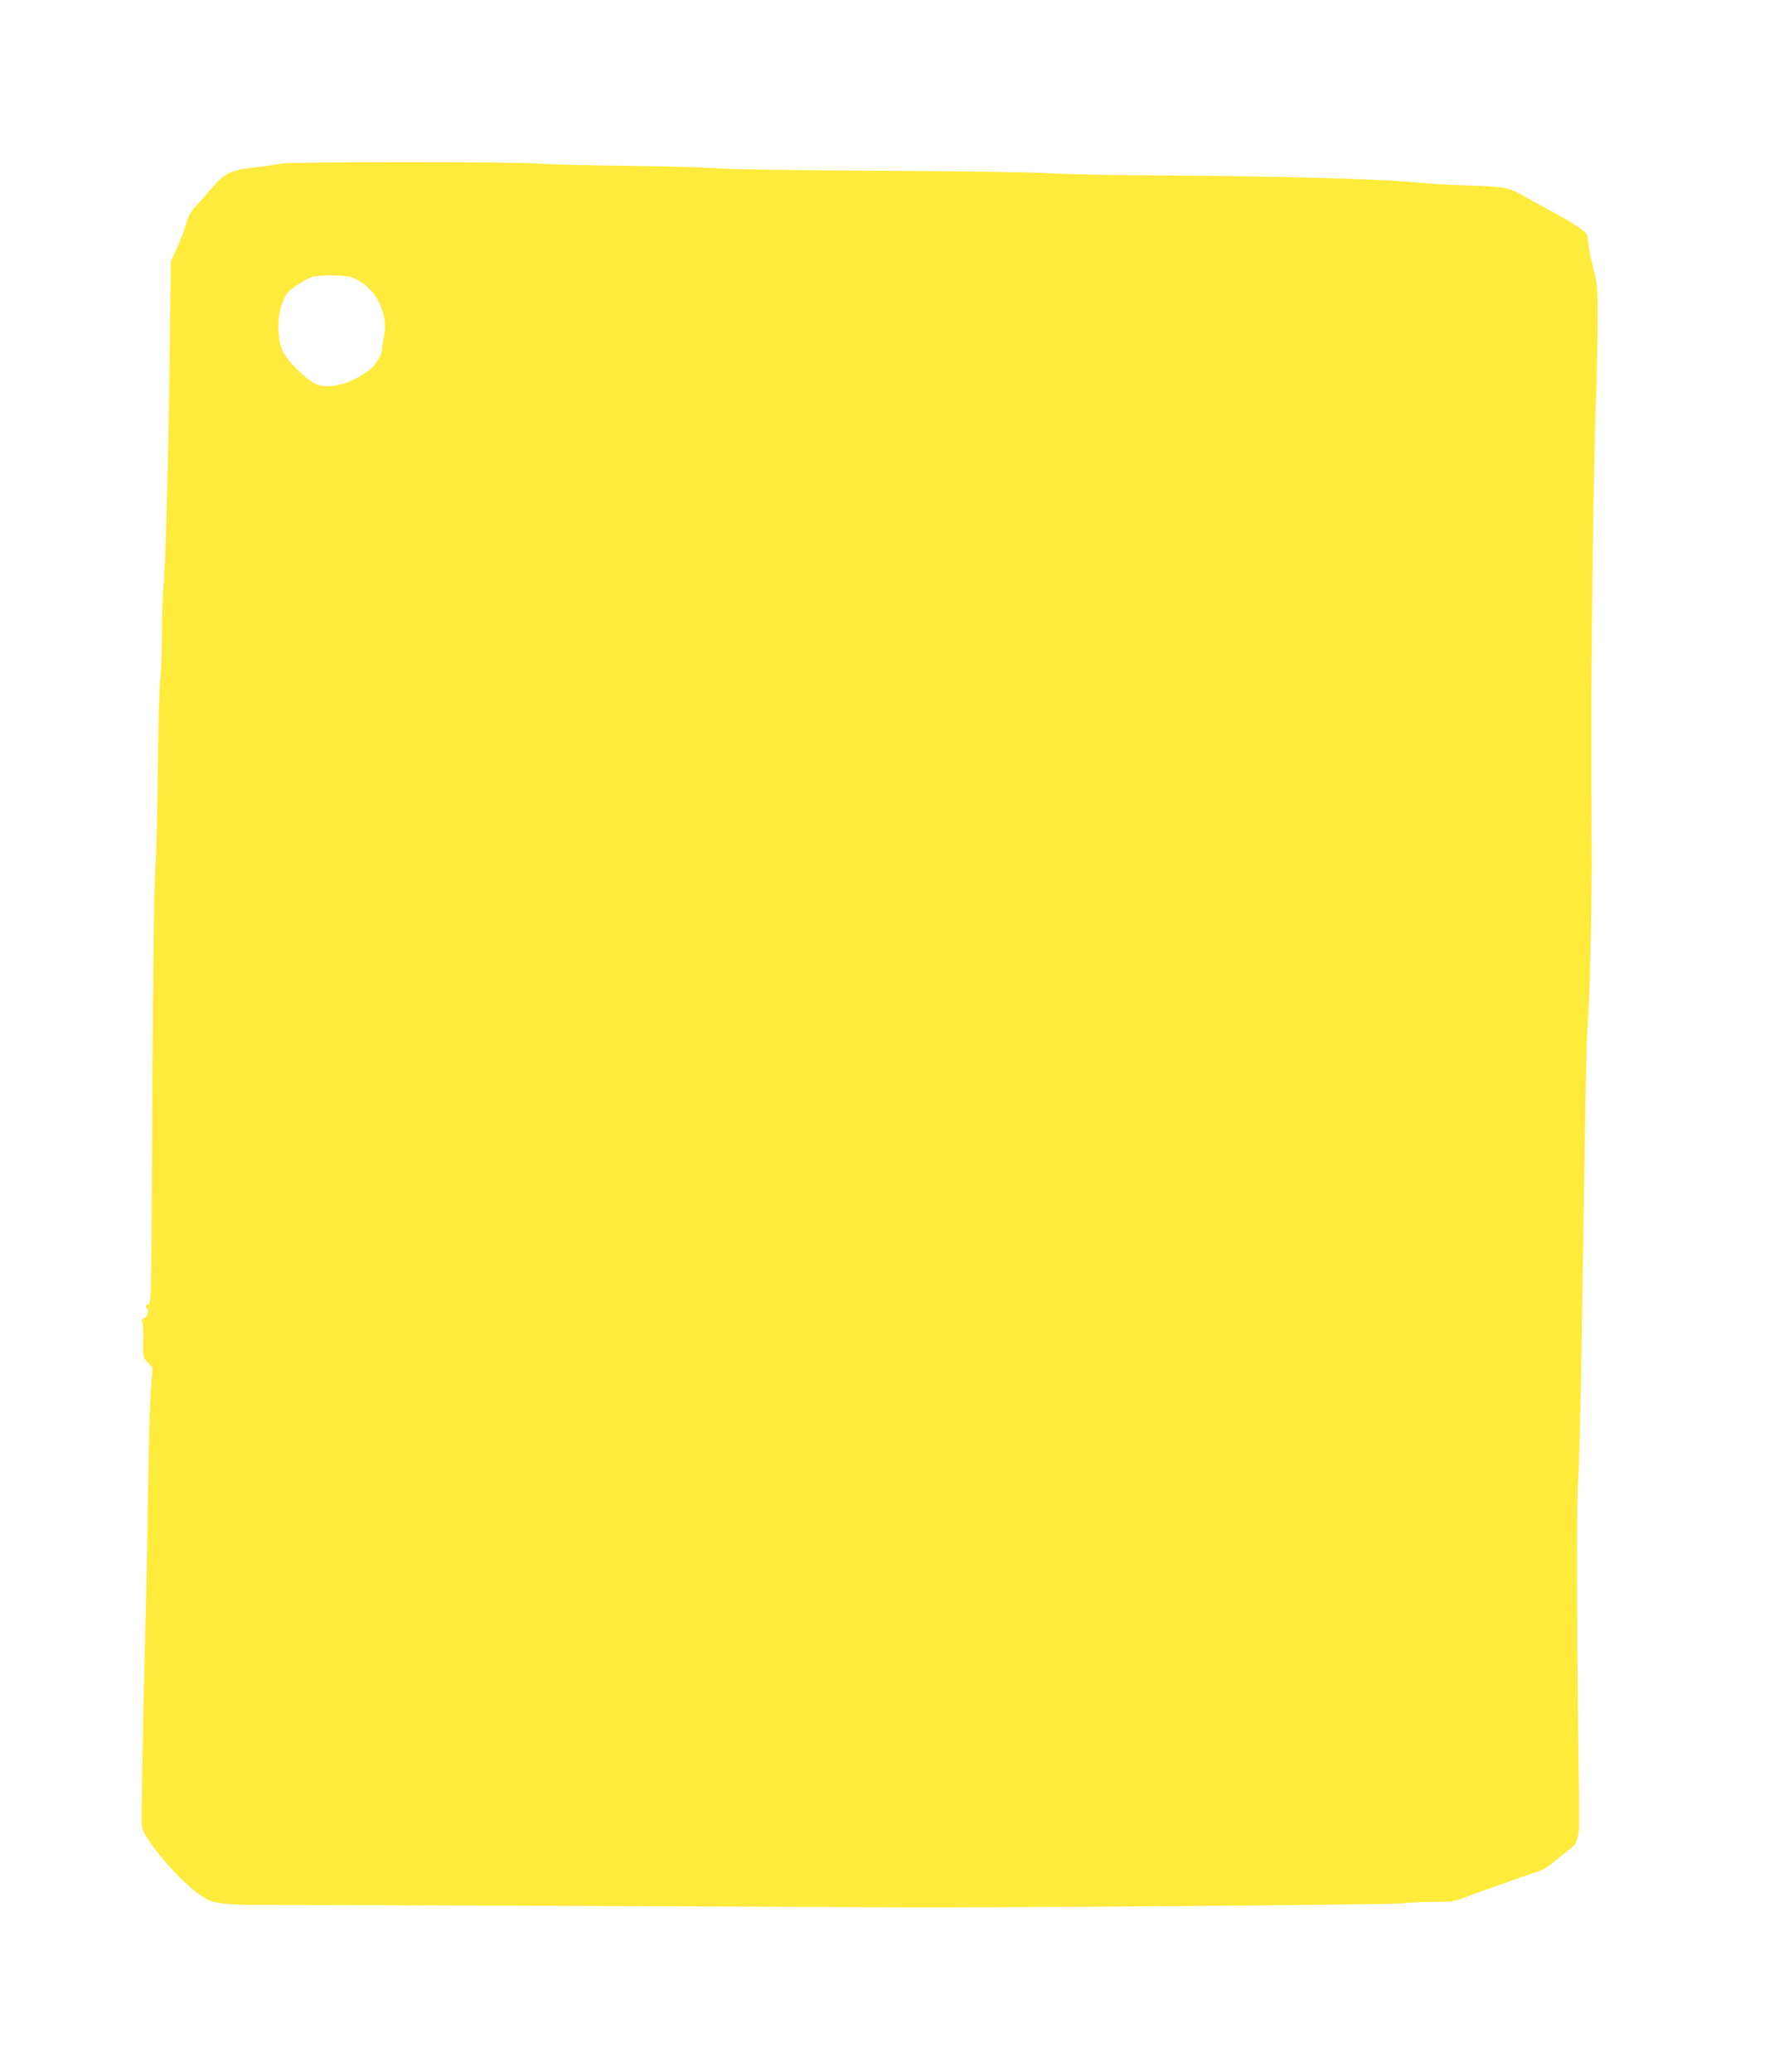 <?xml version="1.0" standalone="no"?>
<!DOCTYPE svg PUBLIC "-//W3C//DTD SVG 20010904//EN"
 "http://www.w3.org/TR/2001/REC-SVG-20010904/DTD/svg10.dtd">
<svg version="1.0" xmlns="http://www.w3.org/2000/svg"
 width="1099pt" height="1280pt" viewBox="0 0 1099 1280"
 preserveAspectRatio="xMidYMid meet">
<g transform="translate(0,1280) scale(0.1,-0.1)"
fill="#ffeb3b" stroke="none">
<path d="M1735 11789 c-16 -5 -87 -15 -157 -23 -148 -16 -191 -35 -260 -118
-24 -28 -67 -77 -97 -109 -44 -48 -57 -71 -76 -136 -13 -43 -38 -109 -57 -148
l-33 -70 -6 -515 c-8 -678 -26 -1384 -39 -1491 -5 -47 -10 -182 -10 -300 0
-118 -5 -244 -10 -281 -5 -37 -12 -279 -15 -538 -2 -259 -9 -528 -14 -598 -10
-122 -19 -886 -24 -2127 -3 -548 -4 -590 -20 -593 -19 -4 -22 -13 -7 -28 14
-14 1 -52 -21 -59 -14 -5 -17 -11 -10 -23 5 -9 7 -62 6 -117 -2 -98 -2 -101
27 -131 l30 -32 -11 -163 c-6 -90 -13 -353 -16 -584 -3 -231 -10 -589 -15
-795 -20 -748 -29 -1256 -23 -1295 11 -77 231 -336 360 -423 54 -37 74 -44
141 -52 44 -6 149 -10 233 -9 126 1 3366 -11 3894 -15 534 -4 3074 16 3145 24
47 5 140 10 208 10 116 0 127 2 212 35 49 19 92 35 95 35 4 0 66 22 138 49 73
26 157 55 188 65 38 11 74 32 111 65 31 26 70 58 87 70 63 45 70 74 66 292
-13 863 -17 1850 -6 1989 6 85 16 463 22 840 24 1610 29 1891 39 2005 10 117
23 636 23 960 0 88 -1 405 -2 705 -2 598 14 1807 29 2185 5 132 9 341 10 465
0 207 -2 234 -24 320 -14 52 -27 118 -31 145 -3 28 -8 60 -10 71 -5 24 -89 79
-240 159 -49 26 -119 65 -155 86 -86 50 -122 57 -345 63 -104 3 -260 13 -345
21 -198 20 -894 38 -1540 41 -278 1 -595 7 -705 14 -115 7 -571 13 -1070 15
-501 3 -908 9 -960 14 -49 6 -295 13 -545 16 -250 3 -507 9 -570 14 -149 13
-1555 12 -1595 0z m435 -702 c142 -49 233 -214 202 -365 -7 -32 -12 -70 -12
-84 0 -26 -39 -92 -69 -116 -113 -92 -262 -133 -343 -94 -52 24 -166 135 -196
191 -37 66 -43 210 -13 295 11 32 28 68 38 79 23 26 109 81 148 95 42 15 202
14 245 -1z"/>
</g>
</svg>
